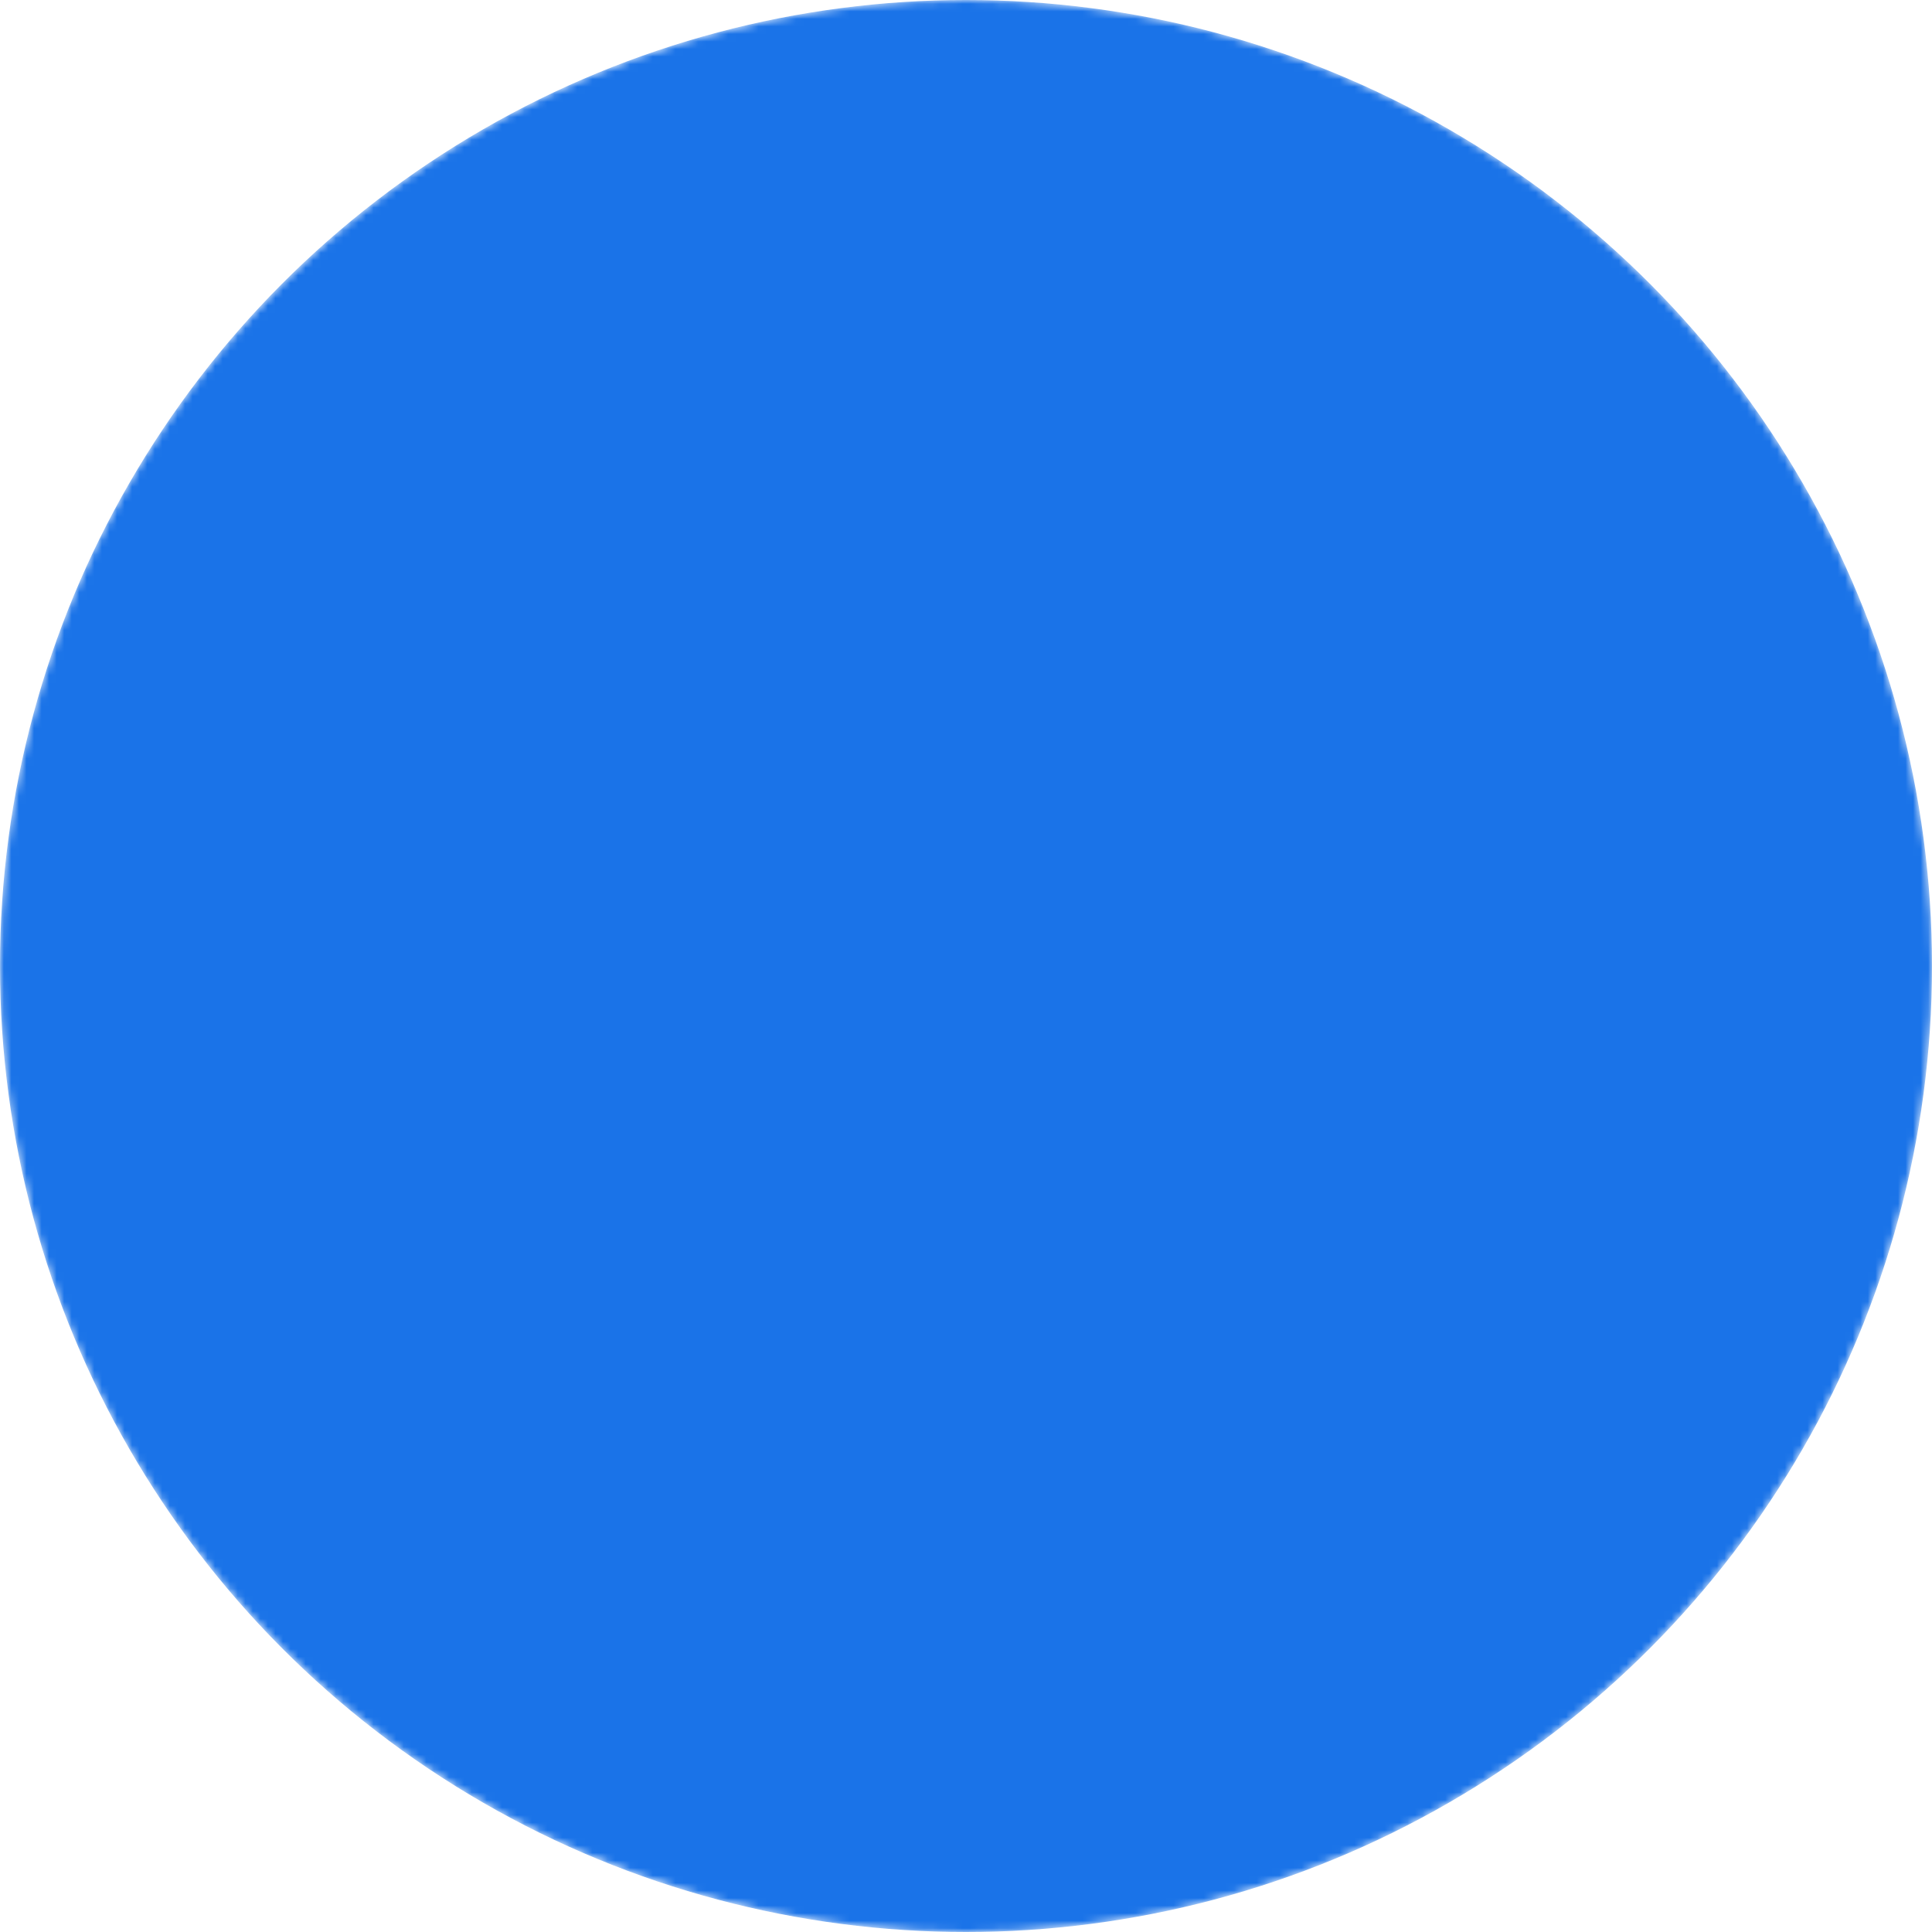 <svg width="256" height="256" fill="none" xmlns="http://www.w3.org/2000/svg">
   <style>
      .conditional {
         display: none
      }

      @media (min-width:1px) and (max-width:23px) {
         #g-1-23 {
            display: block
         }
      }

      @media (min-width:24px) and (max-width:63px) {
         #g-24-63 {
            display: block
         }
      }

      @media (min-width:64px) and (max-width:127px) {
         #g-64-127 {
            display: block
         }
      }

      @media (min-width:128px) {
         #g-128-plus {
            display: block
         }
      }
   </style>
   <mask id="circle" style="mask-type:alpha" maskUnits="userSpaceOnUse" x="0" y="0" width="256" height="256">
      <circle cx="128" cy="128" r="128" fill="#C4C4C4" />
   </mask>
   <g mask="url(#circle)">
      <circle cx="128" cy="128" r="128" fill="#1A73E8" />
      <g class="conditional" id="g-1-23" stroke="#fff" stroke-width="16">
         <path
            d="M128.001 223.449c52.715 0 95.449-42.734 95.449-95.449 0-52.716-42.734-95.45-95.449-95.45-52.716 0-95.45 42.734-95.45 95.45 0 52.715 42.734 95.449 95.45 95.449Z" />
         <path
            d="M128 168.179c22.141 0 40.09-17.948 40.09-40.089S150.141 88 128 88c-22.141 0-40.09 17.949-40.09 40.09 0 22.141 17.949 40.089 40.09 40.089ZM162.924 147.696l-43.484 75.317M93.238 148.024 49.754 72.708M128.414 88h86.968" />
      </g>
      <g class="conditional" id="g-24-63" stroke="#fff">
         <path
            d="M128 229.05c55.808 0 101.05-45.242 101.05-101.05S183.808 26.95 128 26.95 26.95 72.192 26.95 128 72.192 229.05 128 229.05Z"
            stroke-width="13.333" />
         <path
            d="M127.876 170.988c24.039 0 43.526-19.487 43.526-43.525s-19.487-43.525-43.526-43.525c-24.038 0-43.525 19.487-43.525 43.525s19.487 43.525 43.525 43.525ZM165.793 148.848l-47.21 81.771M90.135 149.204l-47.21-81.771M128.326 83.938h94.421"
            stroke-width="8" />
      </g>
      <g class="conditional" id="g-64-127" stroke="#fff">
         <path
            d="m-12.578-12.578 281.162 281.162M268.596-12.596-12.59 268.59M186.182-19.394v294.788M69.818-19.394v294.788M275.397 186.182H-19.391M275.394 69.818H-19.394M128 210.214c45.406 0 82.214-36.808 82.214-82.214S173.406 45.786 128 45.786 45.786 82.594 45.786 128 82.594 210.214 128 210.214ZM-19.394 128h294.788M128-19.394v294.788"
            stroke-opacity=".3" />
         <path fill-rule="evenodd" clip-rule="evenodd"
            d="M128 242c62.96 0 114-51.04 114-114S190.96 14 128 14 14 65.04 14 128s51.04 114 114 114Z"
            stroke-width="4" />
         <path
            d="M128 185.887c31.97 0 57.887-25.917 57.887-57.887S159.97 70.113 128 70.113 70.113 96.03 70.113 128 96.03 185.887 128 185.887Z"
            stroke-width="4" />
         <path
            d="M128 171.087c23.796 0 43.087-19.291 43.087-43.087 0-23.796-19.291-43.087-43.087-43.087-23.797 0-43.087 19.291-43.087 43.087 0 23.796 19.29 43.087 43.087 43.087ZM178.154 156.995l-49.045 84.948M77.784 156.99 28.74 72.041M128.001 70.113h98.09"
            stroke-width="4" />
      </g>
      <g class="conditional" id="g-128-plus" stroke="#fff">
         <path
            d="m-12.578-12.578 281.162 281.162M268.596-12.596-12.589 268.59M186.182-19.394v294.788M69.818-19.394v294.788M275.397 186.182H-19.391M275.394 69.818H-19.394M128 210.214c45.406 0 82.214-36.808 82.214-82.214S173.406 45.786 128 45.786 45.786 82.594 45.786 128 82.594 210.214 128 210.214ZM-19.394 128h294.788M128-19.394v294.788"
            stroke-opacity=".3" stroke-width=".5" />
         <path fill-rule="evenodd" clip-rule="evenodd"
            d="M128 242c62.96 0 114-51.04 114-114S190.96 14 128 14 14 65.04 14 128s51.04 114 114 114Z"
            stroke-width="4" />
         <path
            d="M128 186c32.033 0 58-25.967 58-58 0-32.032-25.967-58-58-58-32.032 0-58 25.968-58 58 0 32.033 25.968 58 58 58Z"
            stroke-width="4" />
         <path
            d="M128 173.396c25.071 0 45.396-20.324 45.396-45.396S153.071 82.604 128 82.604c-25.072 0-45.397 20.324-45.397 45.396s20.325 45.396 45.397 45.396ZM178.229 157.048l-49.045 84.948M77.792 157.049 28.747 72.101M128.001 70h98.09"
            stroke-width="4" />
      </g>
   </g>
</svg>
